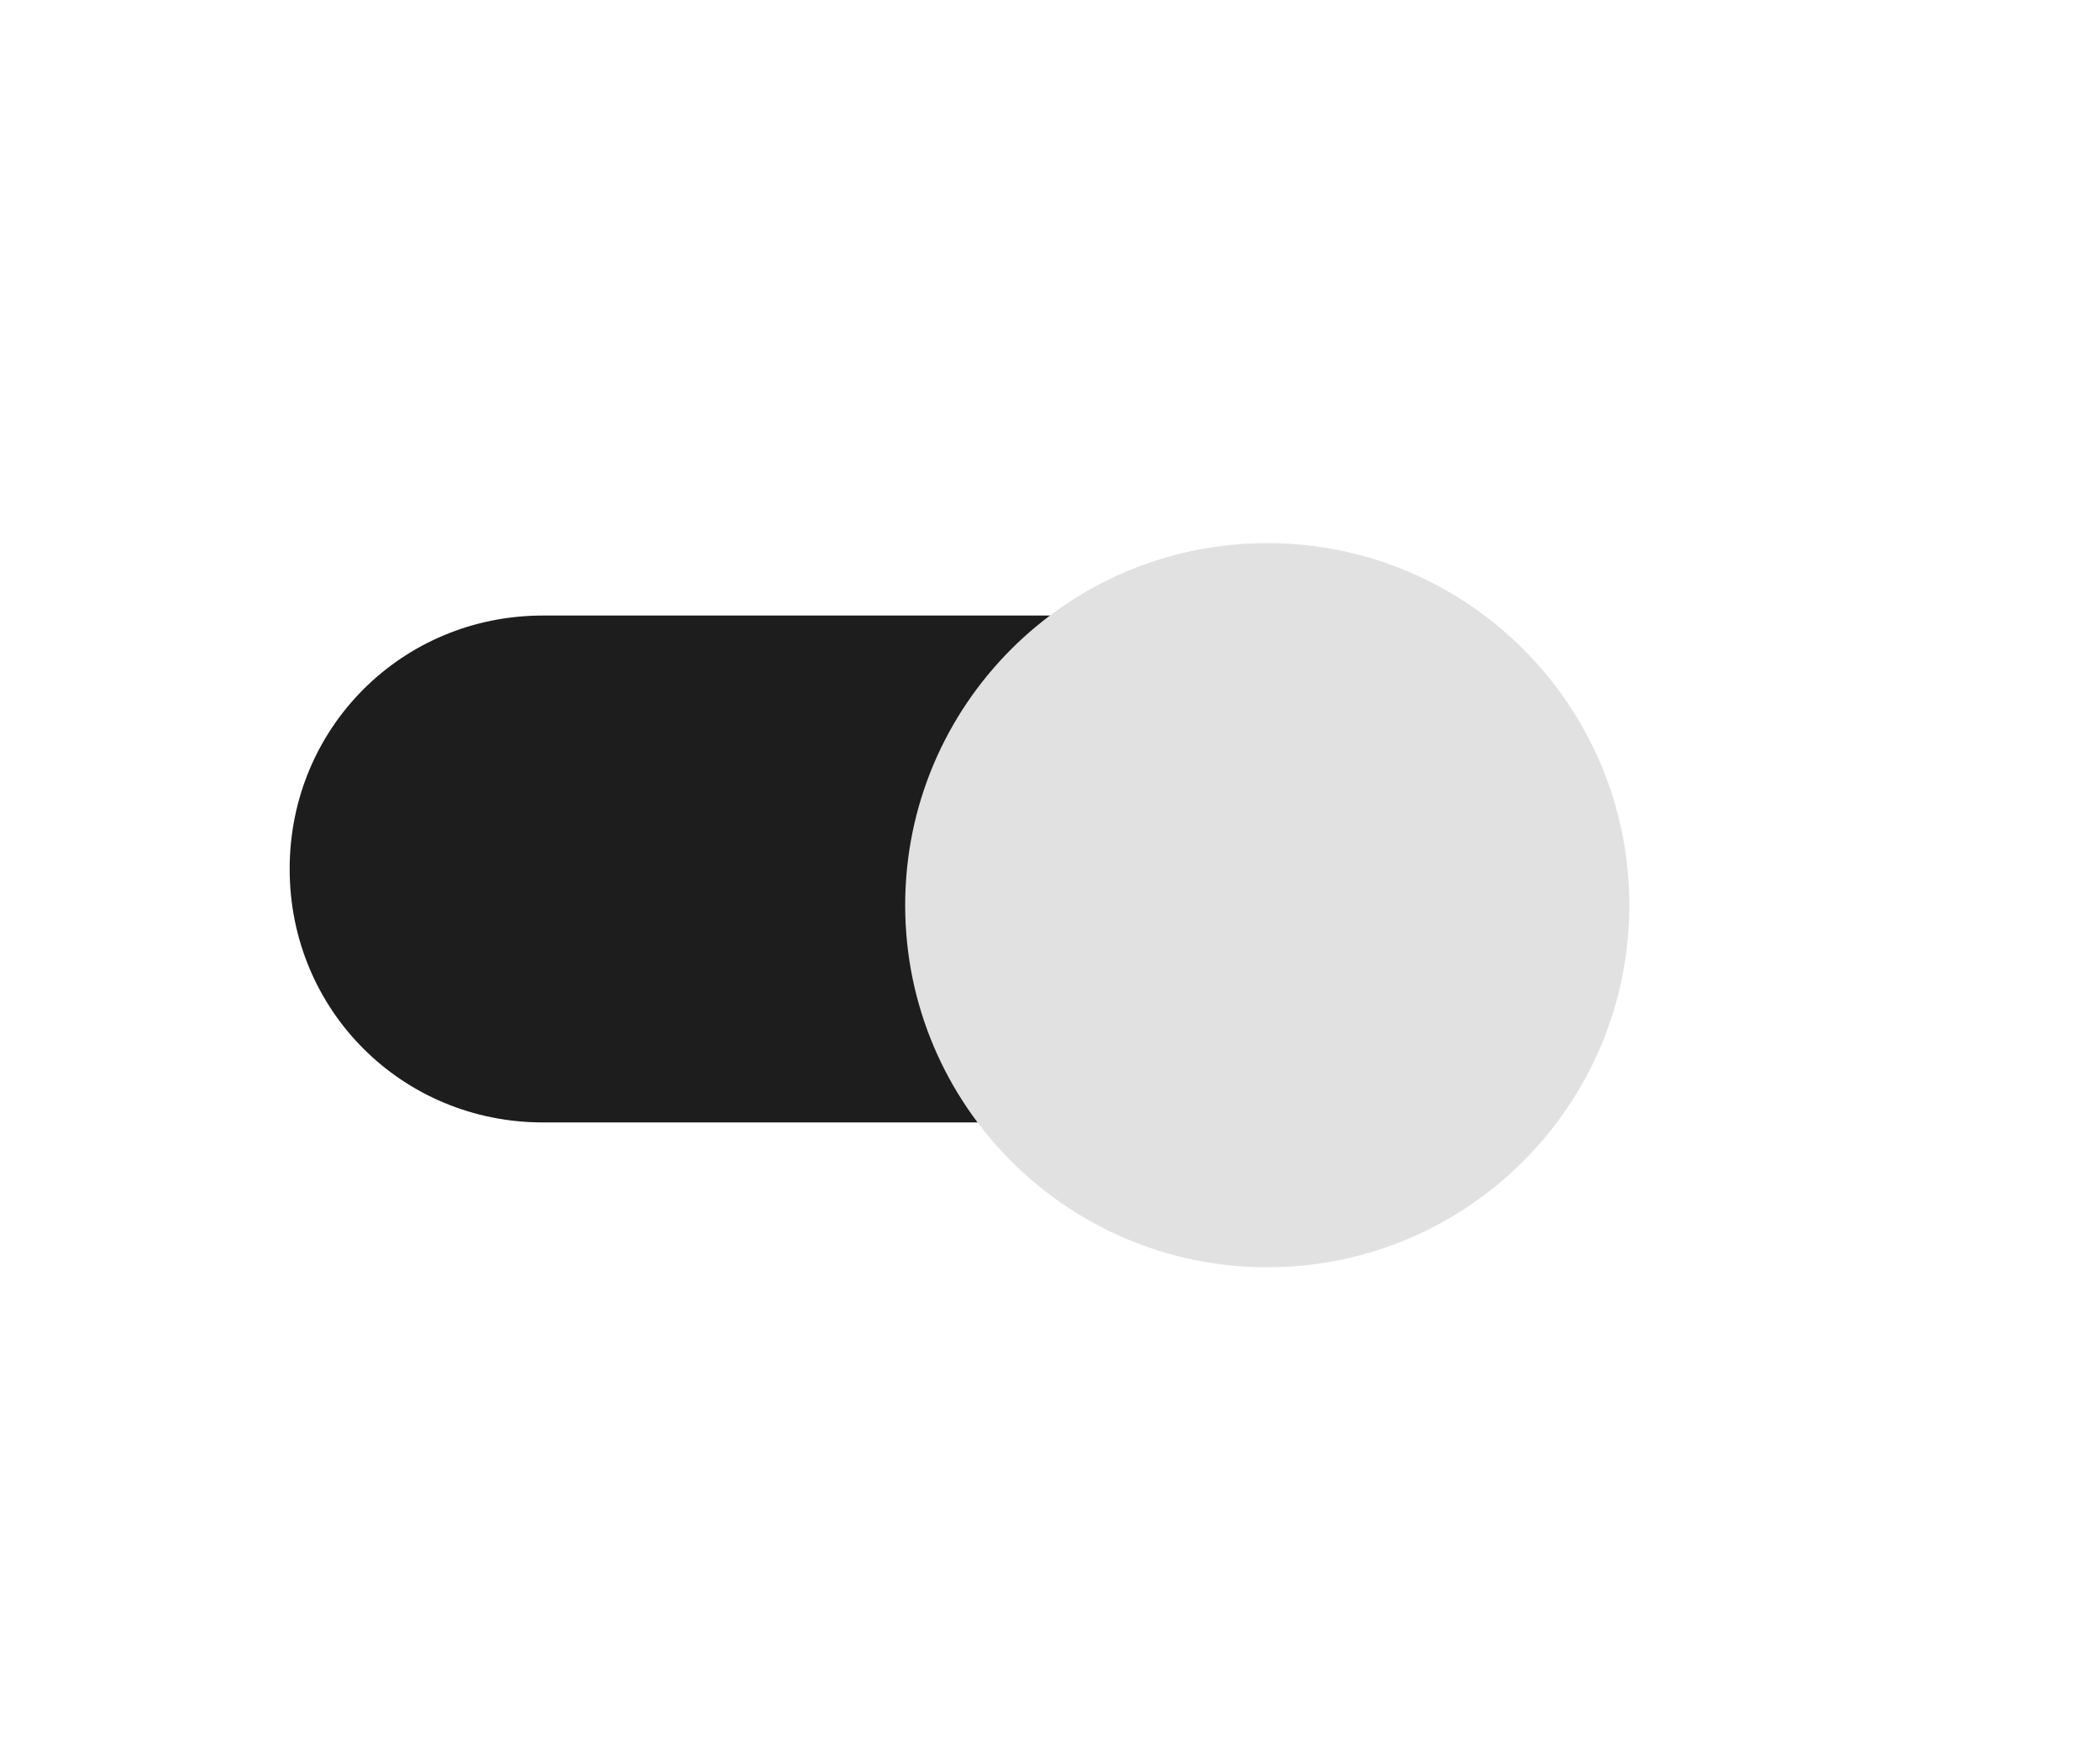 <svg width="58" height="48" viewBox="0 0 58 48" fill="none" xmlns="http://www.w3.org/2000/svg">
<path d="M15 17L35 17C38.9 17 42 20.1 42 24C42 27.9 38.9 31 35 31L15 31C11.1 31 8 27.9 8 24C8 20.1 11.1 17 15 17Z" fill="#1D1D1D"/>
<g filter="url(#filter0_dd_26422_217523)">
<path fill-rule="evenodd" clip-rule="evenodd" d="M35 14C29.477 14 25 18.477 25 24C25 29.523 29.477 34 35 34C40.523 34 45 29.523 45 24C45 18.477 40.523 14 35 14Z" fill="#E1E1E1"/>
</g>
<defs>
<filter id="filter0_dd_26422_217523" x="24" y="13" width="22" height="23" filterUnits="userSpaceOnUse" color-interpolation-filters="sRGB">
<feFlood flood-opacity="0" result="BackgroundImageFix"/>
<feColorMatrix in="SourceAlpha" type="matrix" values="0 0 0 0 0 0 0 0 0 0 0 0 0 0 0 0 0 0 127 0" result="hardAlpha"/>
<feOffset dy="1"/>
<feGaussianBlur stdDeviation="0.5"/>
<feColorMatrix type="matrix" values="0 0 0 0 0 0 0 0 0 0 0 0 0 0 0 0 0 0 0.238 0"/>
<feBlend mode="normal" in2="BackgroundImageFix" result="effect1_dropShadow_26422_217523"/>
<feColorMatrix in="SourceAlpha" type="matrix" values="0 0 0 0 0 0 0 0 0 0 0 0 0 0 0 0 0 0 127 0" result="hardAlpha"/>
<feOffset/>
<feGaussianBlur stdDeviation="0.5"/>
<feColorMatrix type="matrix" values="0 0 0 0 0 0 0 0 0 0 0 0 0 0 0 0 0 0 0.12 0"/>
<feBlend mode="normal" in2="effect1_dropShadow_26422_217523" result="effect2_dropShadow_26422_217523"/>
<feBlend mode="normal" in="SourceGraphic" in2="effect2_dropShadow_26422_217523" result="shape"/>
</filter>
</defs>
</svg>
